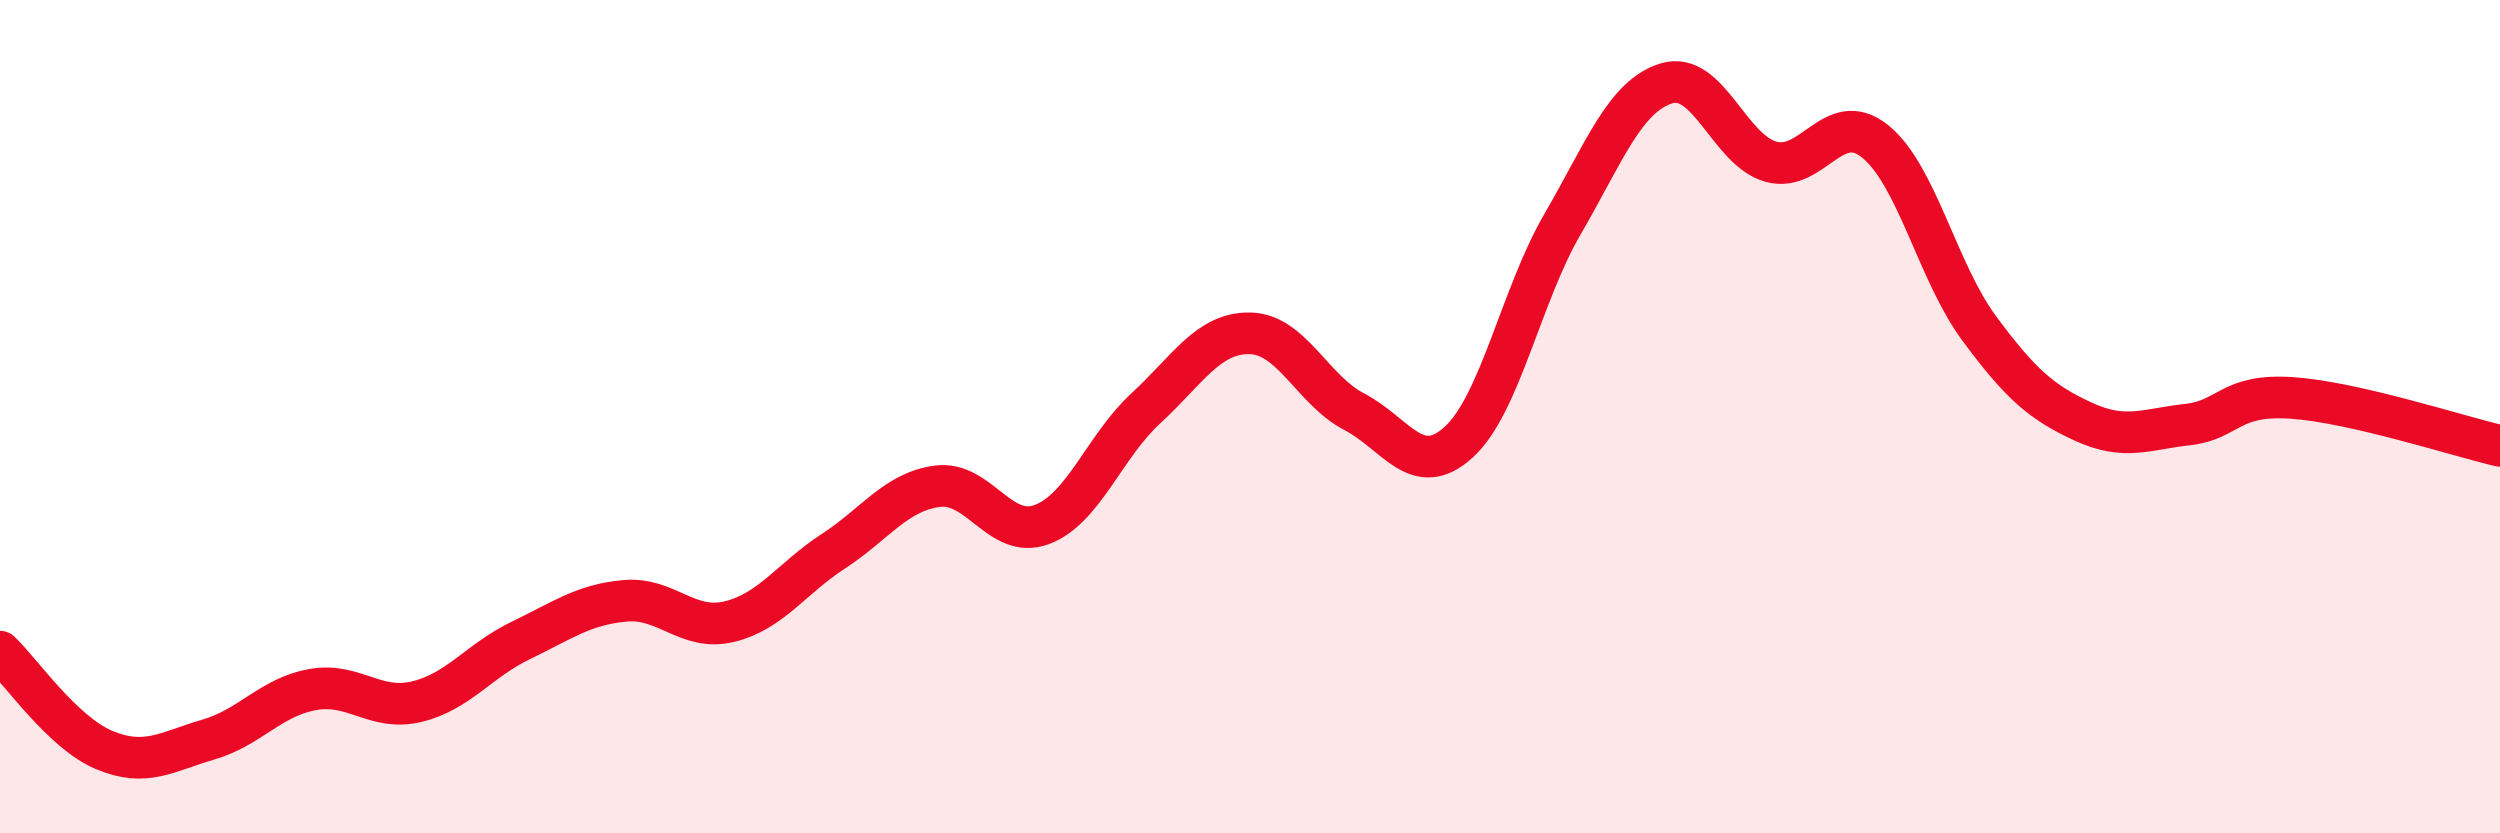 
    <svg width="60" height="20" viewBox="0 0 60 20" xmlns="http://www.w3.org/2000/svg">
      <path
        d="M 0,15.64 C 0.5,16.11 1.5,17.58 2.5,18 C 3.5,18.42 4,18.04 5,17.75 C 6,17.46 6.5,16.73 7.5,16.55 C 8.5,16.37 9,17.08 10,16.84 C 11,16.6 11.5,15.85 12.5,15.37 C 13.5,14.89 14,14.51 15,14.42 C 16,14.33 16.5,15.16 17.5,14.92 C 18.5,14.68 19,13.88 20,13.23 C 21,12.58 21.5,11.8 22.5,11.67 C 23.5,11.54 24,12.96 25,12.59 C 26,12.22 26.5,10.72 27.5,9.8 C 28.5,8.88 29,7.98 30,8 C 31,8.02 31.5,9.36 32.5,9.88 C 33.5,10.4 34,11.52 35,10.62 C 36,9.72 36.5,7.1 37.5,5.38 C 38.5,3.66 39,2.3 40,2 C 41,1.7 41.5,3.6 42.5,3.88 C 43.5,4.16 44,2.59 45,3.39 C 46,4.19 46.5,6.53 47.5,7.88 C 48.5,9.23 49,9.66 50,10.12 C 51,10.58 51.5,10.3 52.5,10.19 C 53.5,10.08 53.5,9.45 55,9.55 C 56.5,9.65 59,10.47 60,10.7L60 20L0 20Z"
        fill="#EB0A25"
        opacity="0.1"
        stroke-linecap="round"
        stroke-linejoin="round"
      />
      <path
        d="M 0,15.64 C 0.5,16.11 1.5,17.58 2.5,18 C 3.5,18.42 4,18.04 5,17.75 C 6,17.46 6.5,16.73 7.5,16.55 C 8.5,16.37 9,17.08 10,16.84 C 11,16.6 11.5,15.85 12.5,15.37 C 13.5,14.89 14,14.51 15,14.42 C 16,14.33 16.5,15.16 17.5,14.92 C 18.5,14.68 19,13.88 20,13.23 C 21,12.58 21.5,11.8 22.5,11.67 C 23.5,11.54 24,12.96 25,12.59 C 26,12.22 26.5,10.72 27.5,9.8 C 28.5,8.88 29,7.98 30,8 C 31,8.02 31.5,9.36 32.5,9.88 C 33.5,10.4 34,11.52 35,10.62 C 36,9.72 36.5,7.1 37.5,5.38 C 38.5,3.66 39,2.3 40,2 C 41,1.7 41.5,3.6 42.5,3.88 C 43.5,4.16 44,2.59 45,3.39 C 46,4.19 46.5,6.53 47.5,7.88 C 48.5,9.23 49,9.66 50,10.12 C 51,10.58 51.5,10.3 52.5,10.19 C 53.5,10.08 53.5,9.45 55,9.55 C 56.5,9.65 59,10.47 60,10.7"
        stroke="#EB0A25"
        stroke-width="1"
        fill="none"
        stroke-linecap="round"
        stroke-linejoin="round"
      />
    </svg>
  